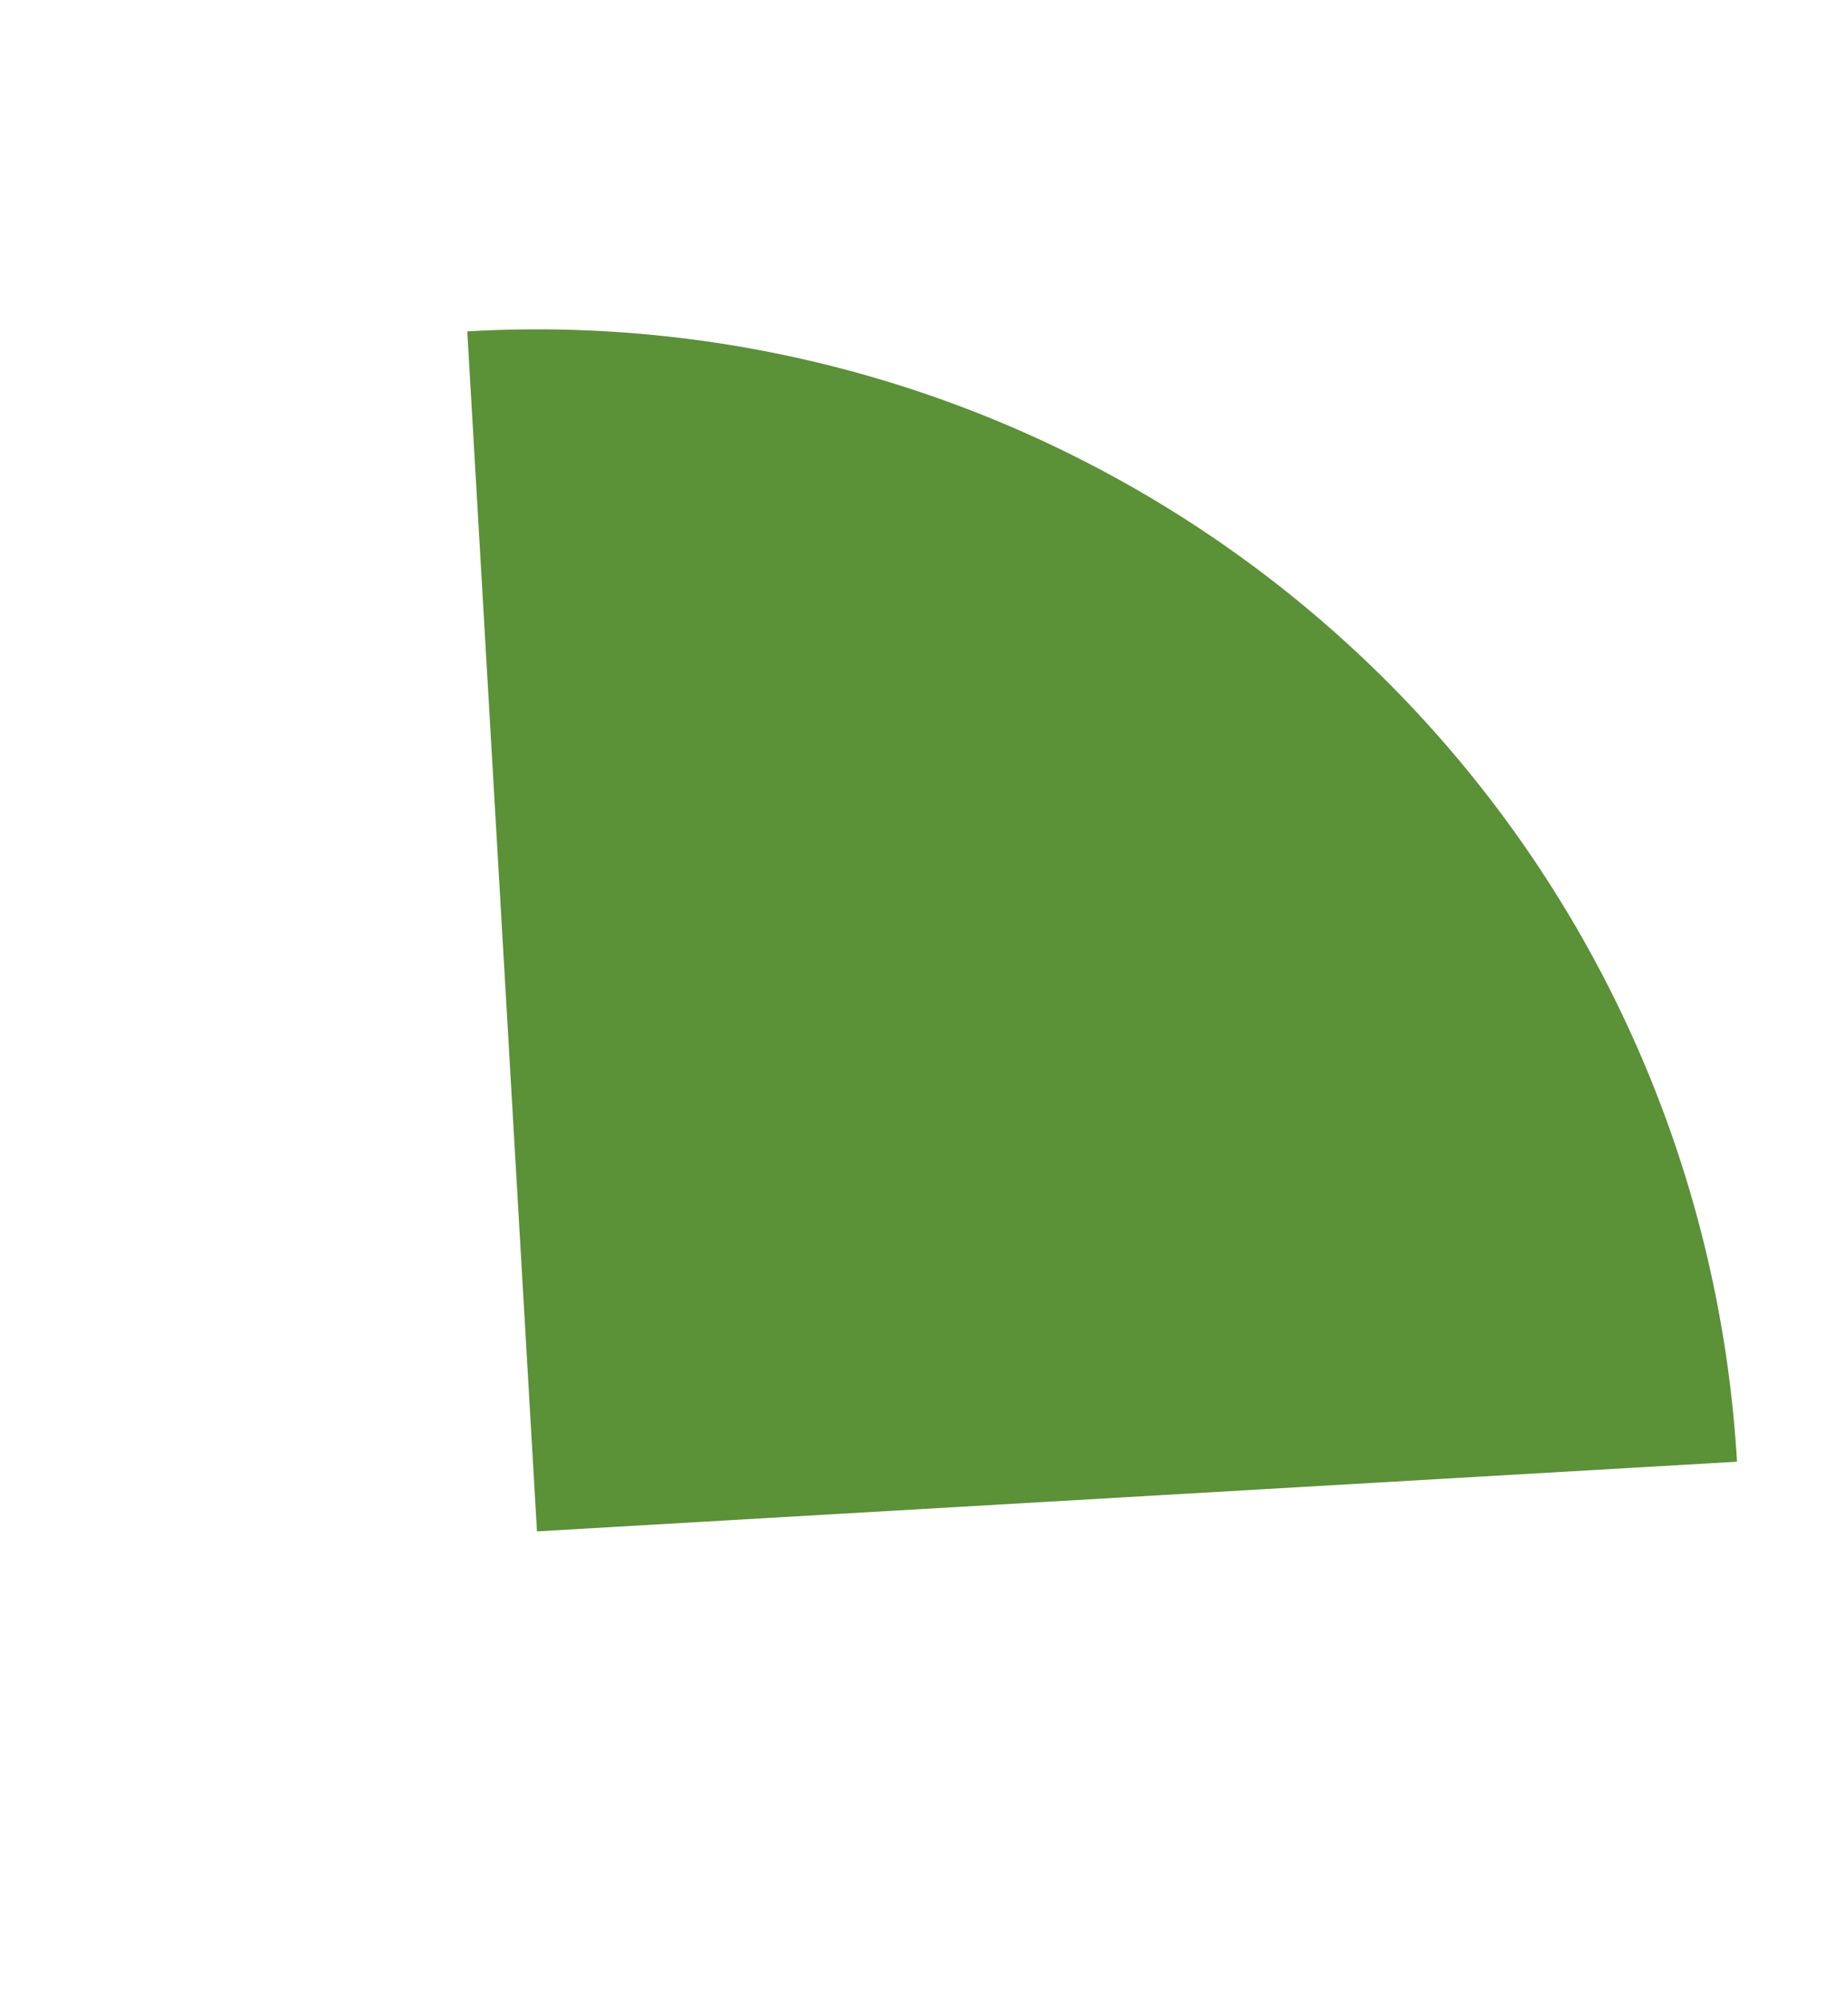 <svg xmlns="http://www.w3.org/2000/svg" width="60.335" height="65.251" viewBox="0 0 60.335 65.251"><path d="M522.179,1121.723l-35.064-17.616a39.243,39.243,0,0,1,52.683-17.451Z" transform="translate(727.883 -963.089) rotate(60)" fill="#5b9137"></path></svg>